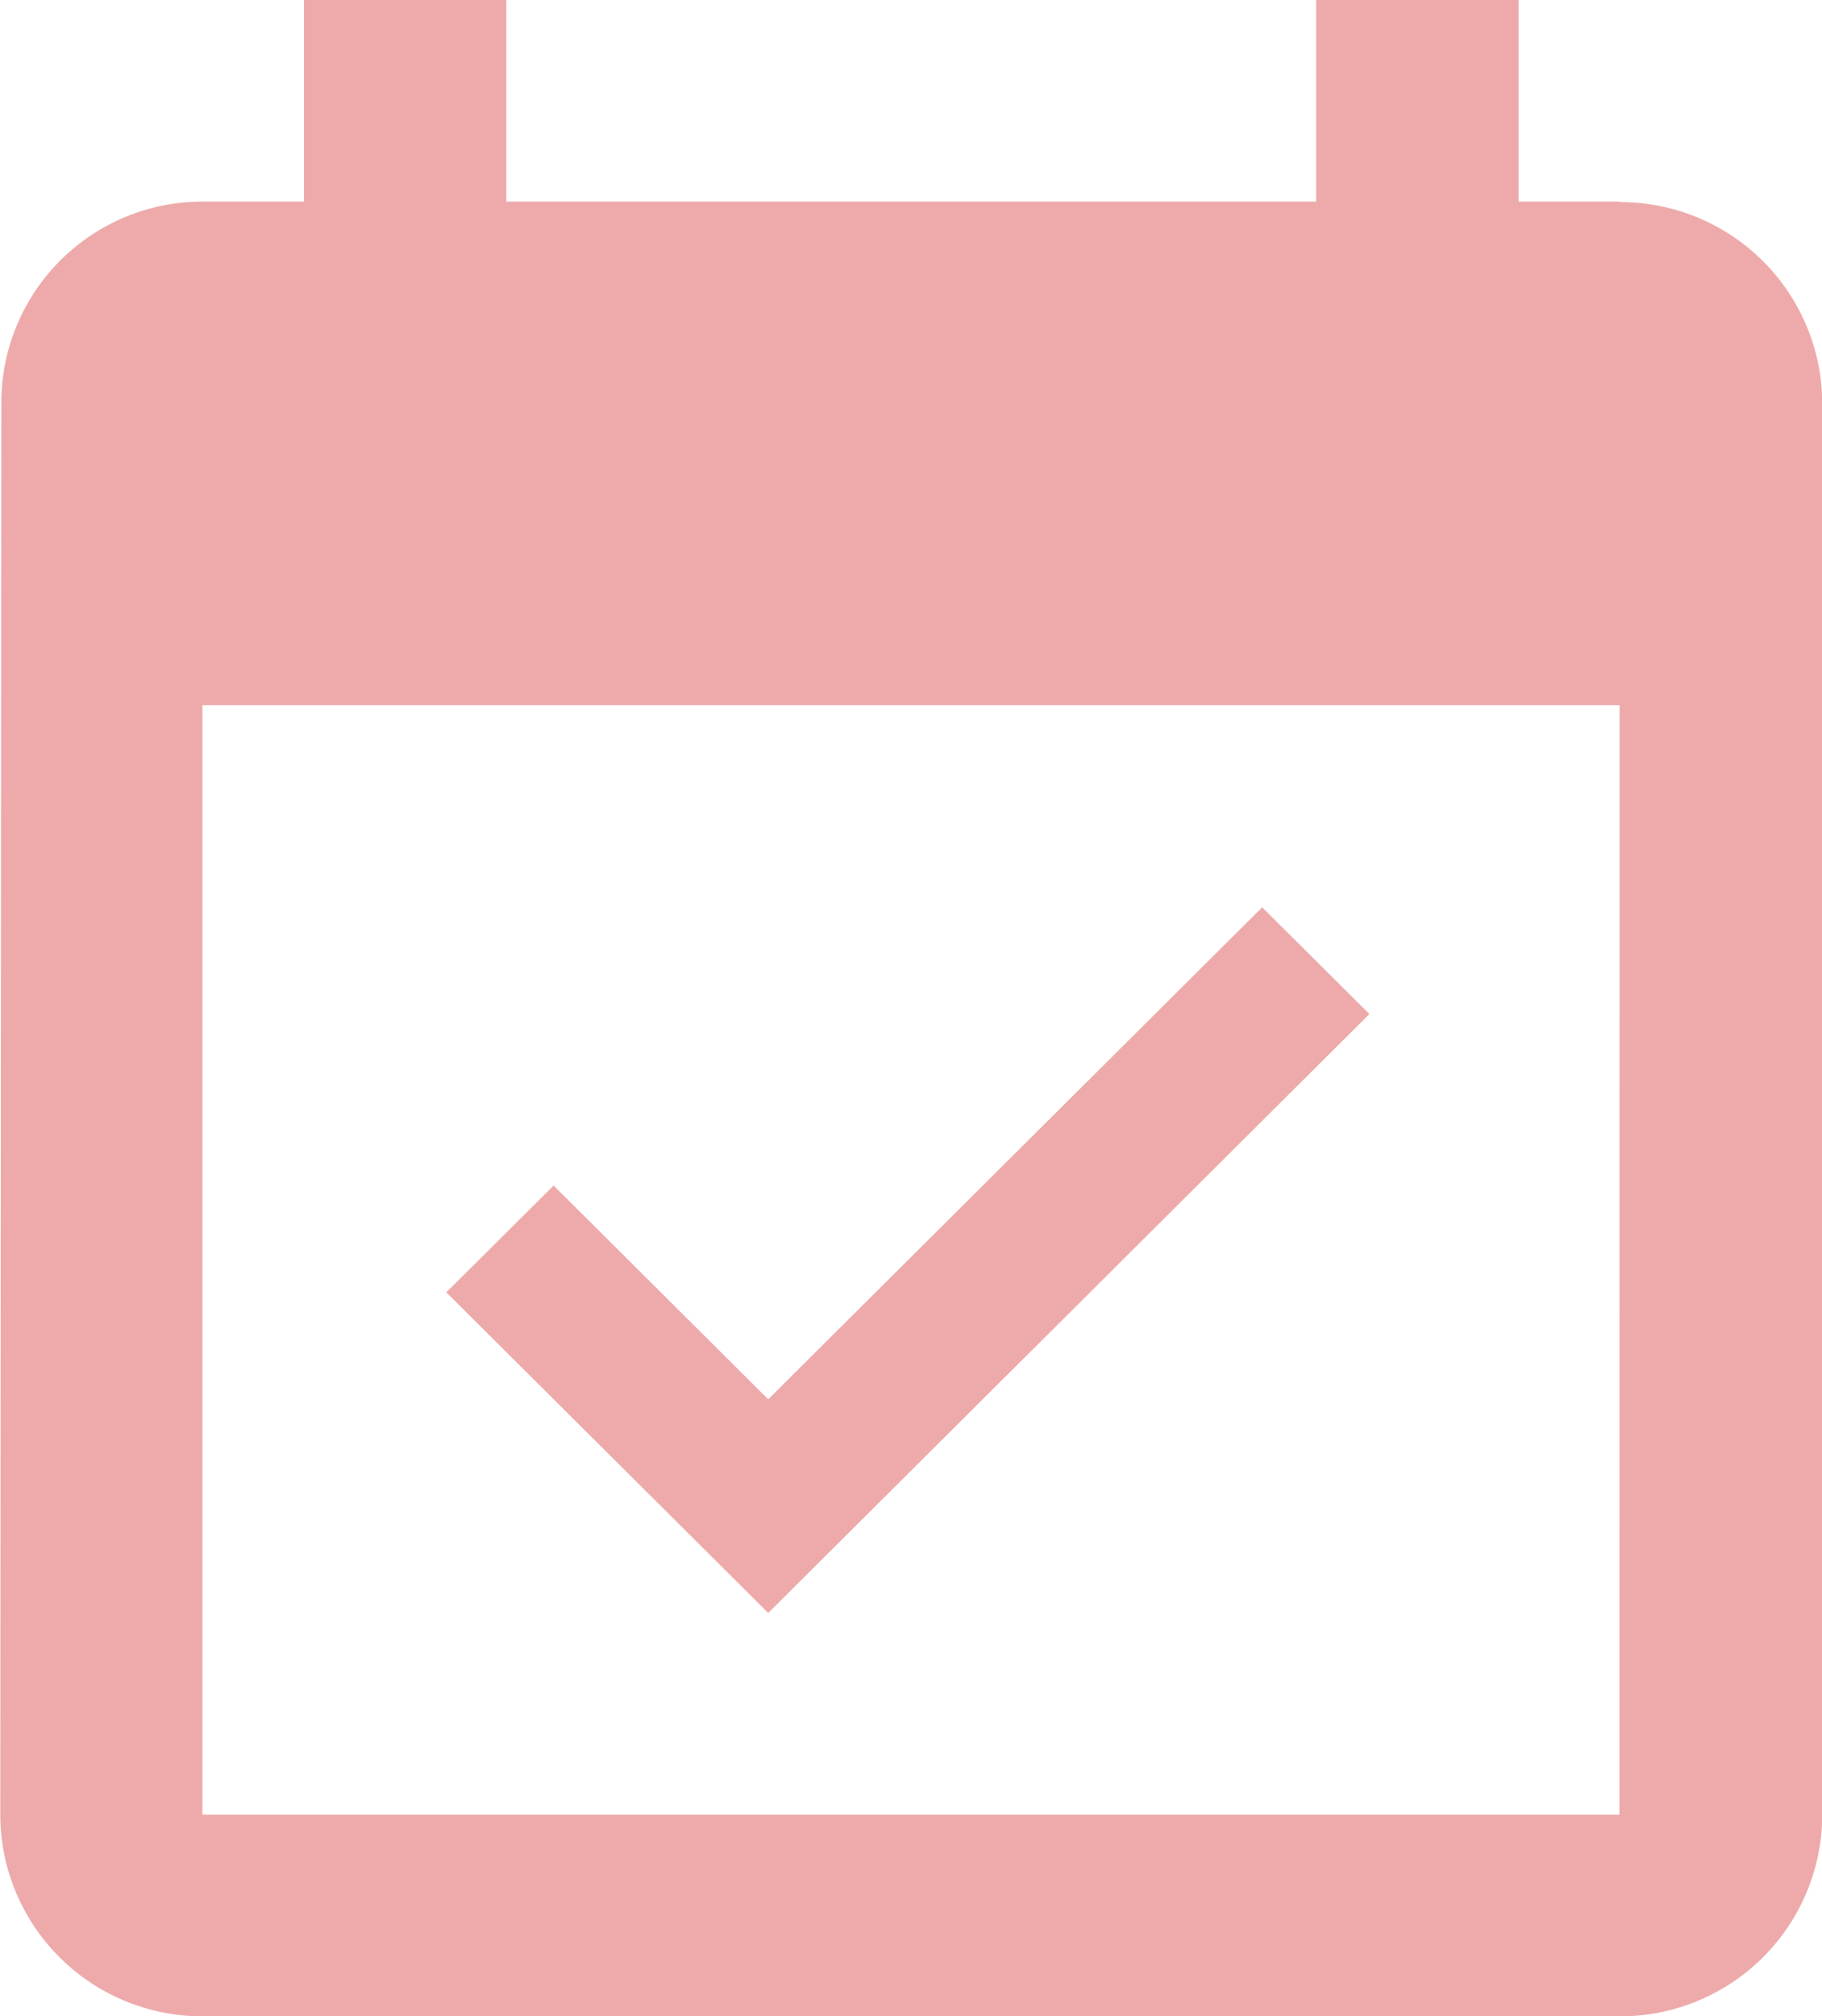 <svg xmlns="http://www.w3.org/2000/svg" width="13.77" height="15.232" viewBox="0 0 13.77 15.232">
  <defs>
    <style>
      .cls-1 {
        fill: #eaa;
      }
    </style>
  </defs>
  <g id="Group_1652" data-name="Group 1652" transform="translate(-893.723 -6242.673)">
    <path id="シェイプ_583" data-name="シェイプ 583" class="cls-1" d="M51.073,2108.334l-.811-.807-3.733,3.717-1.622-1.615-.811.807,2.433,2.422,4.544-4.525Zm1.889-6.138H52.2v-1.523h-1.53v1.523h-6.12v-1.523h-1.53v1.523h-.765a1.52,1.52,0,0,0-1.522,1.523l-.008,10.663a1.526,1.526,0,0,0,1.53,1.523h10.71a1.526,1.526,0,0,0,1.53-1.523v-10.663A1.526,1.526,0,0,0,52.962,2102.2Zm0,12.186H42.253V2106h10.71Z" transform="translate(853 4142)"/>
  </g>
</svg>
